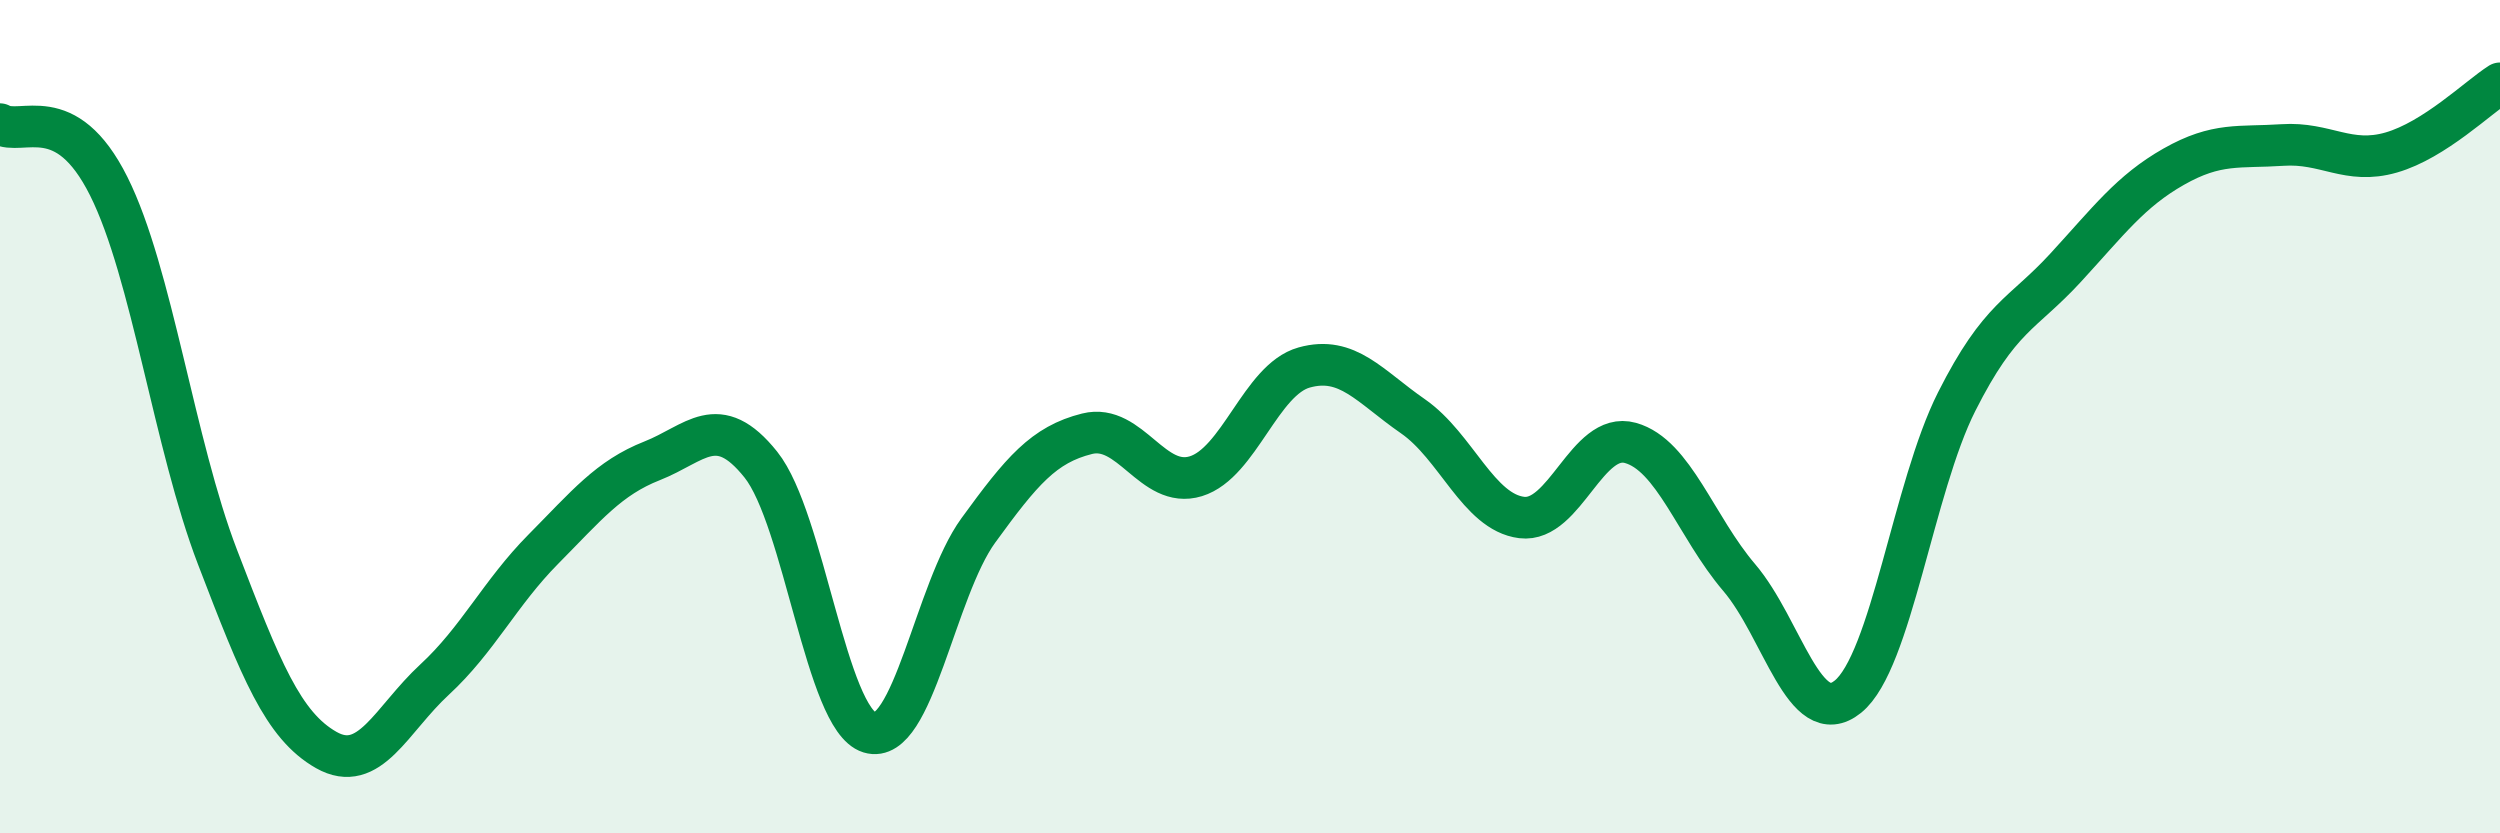 
    <svg width="60" height="20" viewBox="0 0 60 20" xmlns="http://www.w3.org/2000/svg">
      <path
        d="M 0,2.98 C 0.52,3.28 1.57,2.39 2.61,4.47 C 3.65,6.55 4.18,10.66 5.22,13.37 C 6.26,16.08 6.79,17.41 7.83,18 C 8.87,18.59 9.39,17.27 10.43,16.31 C 11.47,15.35 12,14.23 13.04,13.18 C 14.08,12.13 14.61,11.47 15.65,11.06 C 16.69,10.65 17.22,9.85 18.26,11.15 C 19.3,12.45 19.83,17.26 20.87,17.58 C 21.91,17.9 22.44,14.16 23.48,12.73 C 24.52,11.3 25.05,10.67 26.09,10.41 C 27.13,10.15 27.66,11.75 28.7,11.43 C 29.74,11.11 30.26,9.11 31.3,8.82 C 32.34,8.53 32.87,9.27 33.91,9.99 C 34.95,10.71 35.48,12.29 36.52,12.42 C 37.56,12.55 38.09,10.34 39.13,10.63 C 40.17,10.92 40.7,12.64 41.74,13.86 C 42.78,15.08 43.31,17.56 44.35,16.72 C 45.39,15.88 45.92,11.7 46.96,9.64 C 48,7.58 48.53,7.56 49.57,6.43 C 50.61,5.3 51.13,4.59 52.17,4 C 53.21,3.41 53.74,3.55 54.78,3.48 C 55.82,3.41 56.35,3.96 57.39,3.66 C 58.43,3.36 59.48,2.33 60,2L60 20L0 20Z"
        fill="#008740"
        opacity="0.1"
        stroke-linecap="round"
        stroke-linejoin="round"
      />
      <path
        d="M 0,2.98 C 0.52,3.28 1.57,2.39 2.61,4.47 C 3.65,6.55 4.18,10.66 5.22,13.37 C 6.26,16.08 6.79,17.41 7.83,18 C 8.87,18.59 9.39,17.27 10.43,16.31 C 11.47,15.35 12,14.23 13.04,13.18 C 14.08,12.13 14.61,11.47 15.65,11.06 C 16.69,10.65 17.22,9.85 18.26,11.15 C 19.3,12.45 19.83,17.26 20.87,17.58 C 21.91,17.9 22.44,14.16 23.48,12.73 C 24.52,11.3 25.05,10.67 26.09,10.41 C 27.13,10.15 27.66,11.75 28.7,11.43 C 29.74,11.11 30.26,9.11 31.3,8.82 C 32.34,8.53 32.87,9.27 33.91,9.99 C 34.95,10.71 35.48,12.29 36.52,12.42 C 37.56,12.55 38.09,10.34 39.13,10.63 C 40.17,10.92 40.7,12.64 41.74,13.86 C 42.78,15.08 43.31,17.56 44.35,16.72 C 45.39,15.88 45.92,11.7 46.96,9.64 C 48,7.58 48.53,7.56 49.57,6.43 C 50.61,5.3 51.13,4.59 52.17,4 C 53.21,3.41 53.74,3.55 54.78,3.48 C 55.82,3.41 56.35,3.96 57.39,3.66 C 58.43,3.36 59.48,2.33 60,2"
        stroke="#008740"
        stroke-width="1"
        fill="none"
        stroke-linecap="round"
        stroke-linejoin="round"
      />
    </svg>
  